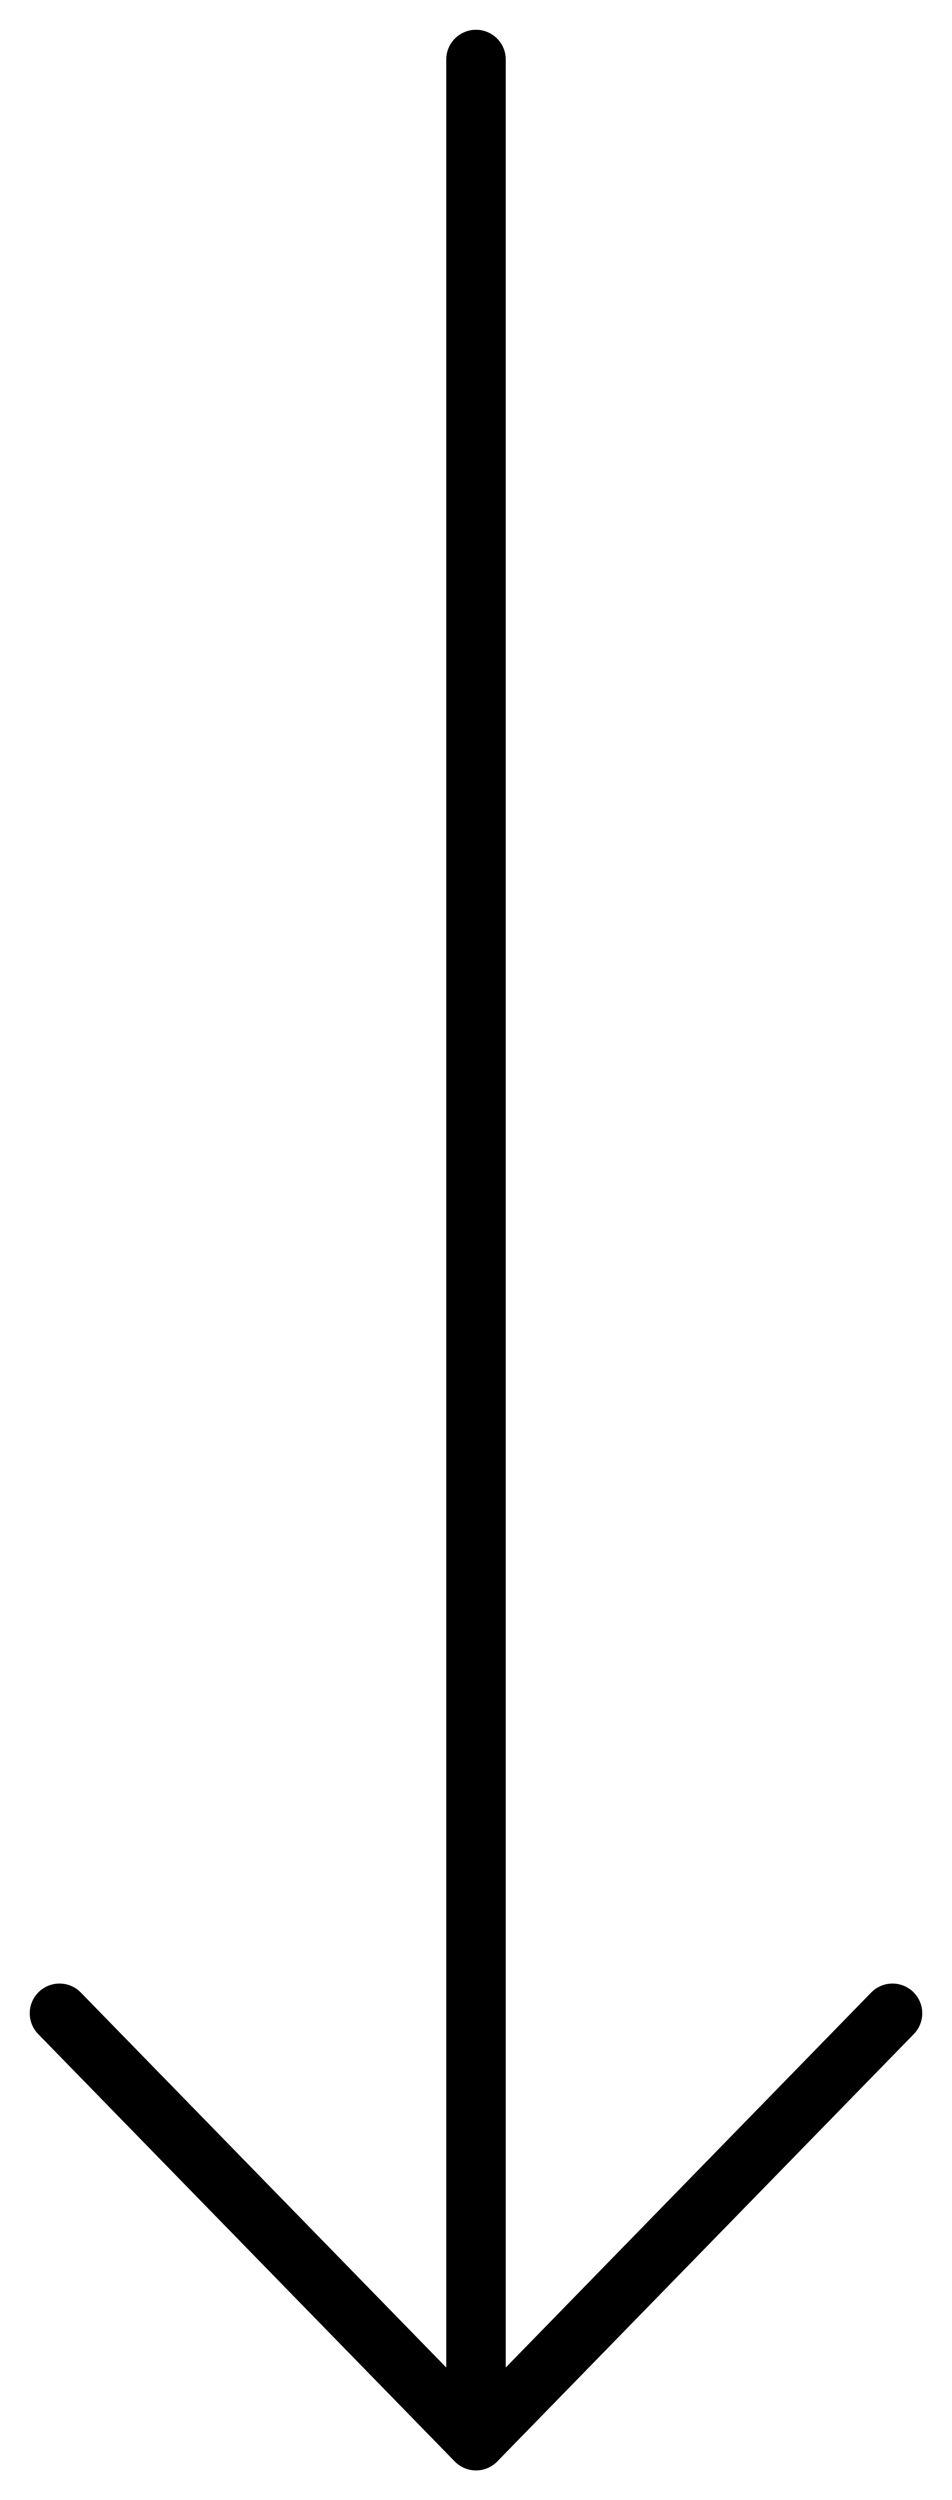 <svg width="16" height="42" viewBox="0 0 16 42" fill="none" xmlns="http://www.w3.org/2000/svg">
<path d="M8 1L8 41M8 41L1 33.821M8 41L15 33.821" stroke="black" stroke-linecap="round" stroke-linejoin="round"/>
</svg>
